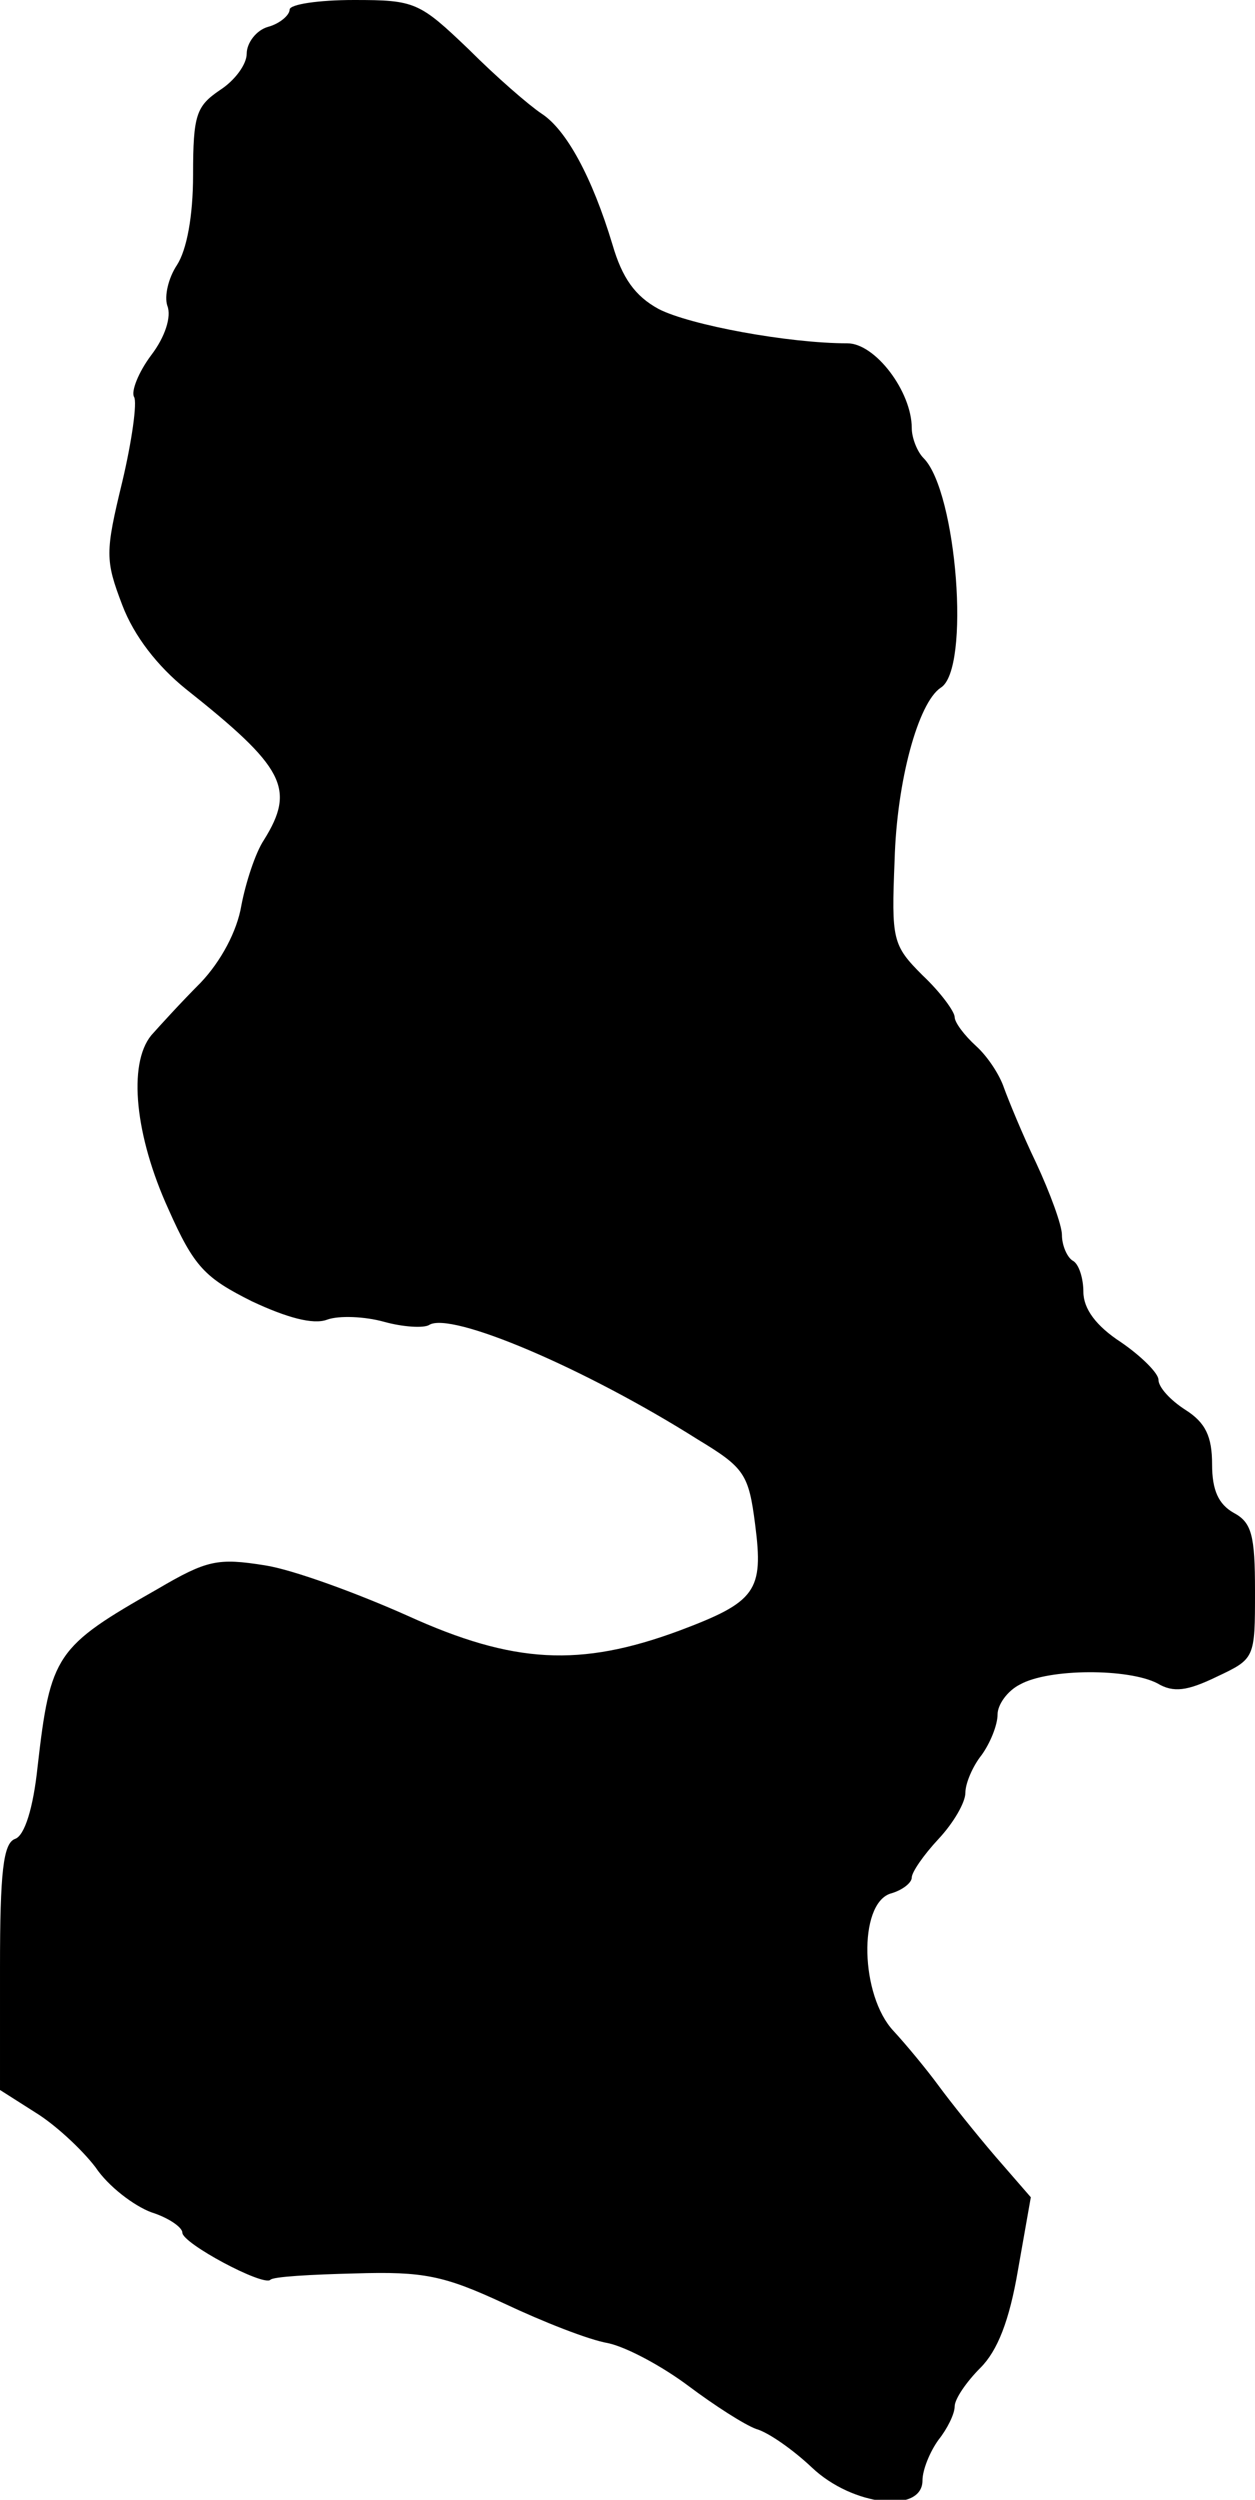 <?xml version="1.0" standalone="no"?>
<!DOCTYPE svg PUBLIC "-//W3C//DTD SVG 20010904//EN"
 "http://www.w3.org/TR/2001/REC-SVG-20010904/DTD/svg10.dtd">
<svg version="1.0" xmlns="http://www.w3.org/2000/svg"
 width="117pt" height="233pt" viewBox="0 0 117 233"
 preserveAspectRatio="xMidYMid meet">
<g transform="translate(0,233) scale(0.1,-0.1)"
fill="#000000" stroke="none">
<path d="M270 2321 c0 -5 -9 -13 -20 -16 -11 -3 -20 -15 -20 -25 0 -10 -11
-25 -25 -34 -22 -15 -25 -23 -25 -79 0 -39 -6 -70 -15 -84 -8 -12 -12 -29 -9
-38 4 -10 -2 -29 -15 -46 -12 -16 -19 -34 -16 -39 3 -5 -2 -41 -11 -79 -16
-66 -16 -73 0 -115 11 -29 33 -57 59 -78 92 -73 103 -93 73 -141 -8 -12 -17
-40 -21 -61 -4 -24 -19 -52 -38 -72 -18 -18 -38 -40 -46 -49 -22 -27 -15 -94
16 -162 24 -54 34 -64 78 -86 32 -15 57 -22 70 -17 11 4 35 3 53 -2 18 -5 37
-6 42 -3 20 13 145 -40 251 -107 43 -26 47 -32 53 -79 8 -62 1 -72 -71 -99
-92 -34 -154 -31 -253 14 -47 21 -107 43 -133 47 -44 7 -54 5 -100 -22 -95
-54 -100 -61 -112 -166 -4 -38 -12 -64 -21 -67 -11 -4 -14 -31 -14 -120 l0
-114 33 -21 c18 -11 43 -34 56 -51 12 -18 36 -36 52 -42 16 -5 29 -14 29 -19
0 -10 75 -50 82 -44 2 3 38 5 79 6 64 2 83 -2 139 -28 36 -17 79 -34 97 -37
18 -4 51 -22 75 -40 24 -18 52 -36 63 -40 11 -3 34 -19 52 -36 38 -36 103 -43
103 -12 0 10 7 27 15 38 8 10 15 24 15 31 0 7 11 23 24 36 16 16 27 44 35 91
l12 68 -33 38 c-18 21 -42 51 -53 66 -11 15 -30 38 -42 51 -31 33 -33 118 -3
128 11 3 20 10 20 15 0 5 11 21 25 36 14 15 25 34 25 43 0 9 7 25 15 35 8 11
15 28 15 38 0 9 9 22 21 28 27 15 101 15 128 1 15 -9 28 -7 55 6 36 17 36 17
36 80 0 52 -3 64 -20 73 -14 8 -20 21 -20 45 0 26 -6 39 -25 51 -14 9 -25 21
-25 28 0 6 -16 22 -35 35 -23 15 -35 31 -35 47 0 12 -4 26 -10 29 -5 3 -10 14
-10 24 0 9 -11 39 -24 67 -13 27 -26 59 -30 70 -4 12 -15 29 -26 39 -11 10
-20 22 -20 27 0 5 -13 23 -30 39 -28 28 -29 33 -26 107 2 74 22 147 43 161 28
17 15 183 -16 214 -6 6 -11 19 -11 28 0 34 -34 79 -60 79 -55 0 -147 17 -176
32 -22 12 -34 29 -43 60 -19 63 -43 107 -66 122 -12 8 -42 34 -68 60 -46 44
-50 46 -107 46 -33 0 -60 -4 -60 -9z"/>
</g>
</svg>
